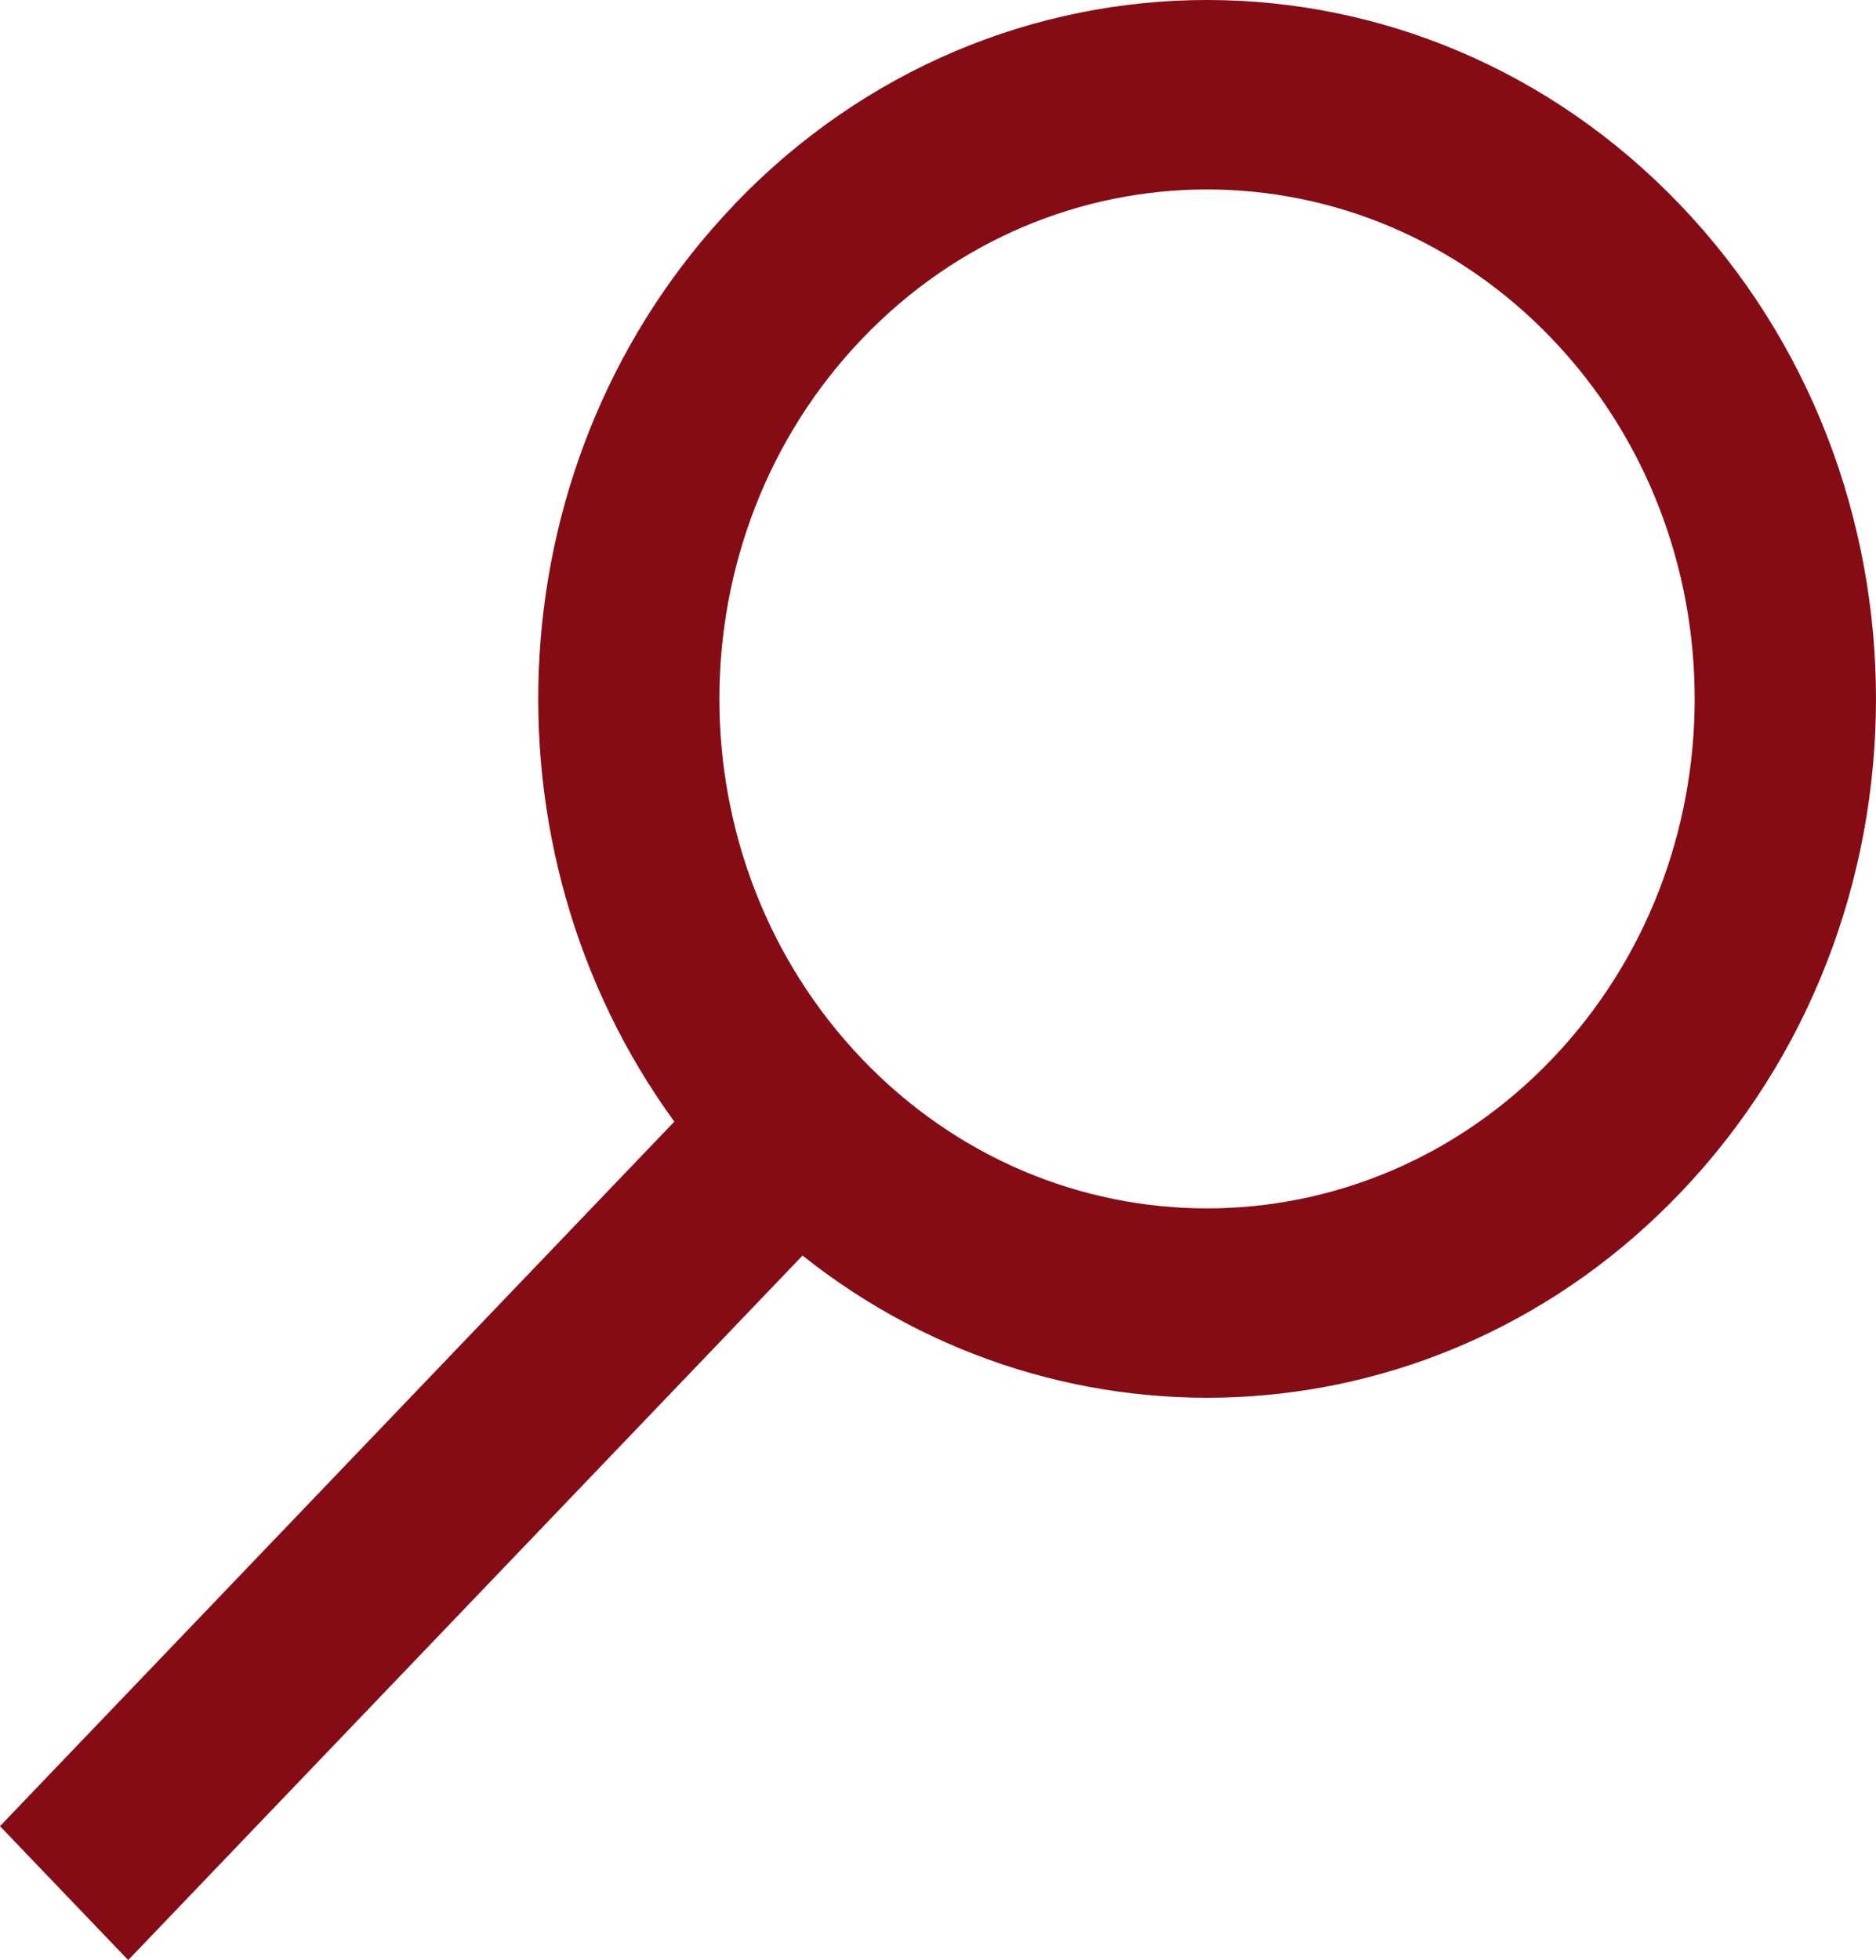 <svg width="90" height="94" viewBox="0 0 90 94" fill="none" xmlns="http://www.w3.org/2000/svg">
<path d="M35.214 9.818C47.748 -3.273 68.065 -3.273 80.599 9.818C93.133 22.908 93.133 44.127 80.599 57.218C69.111 69.216 51.081 70.212 38.501 60.213L6.15 94L0 87.577L32.351 53.79C22.777 40.652 23.731 21.821 35.219 9.823L35.214 9.818ZM41.364 50.795C50.499 60.336 65.314 60.336 74.45 50.795C83.585 41.254 83.585 25.781 74.45 16.241C65.314 6.7 50.499 6.7 41.364 16.241C32.228 25.781 32.228 41.254 41.364 50.795Z" fill="#850C14"/>
</svg>
